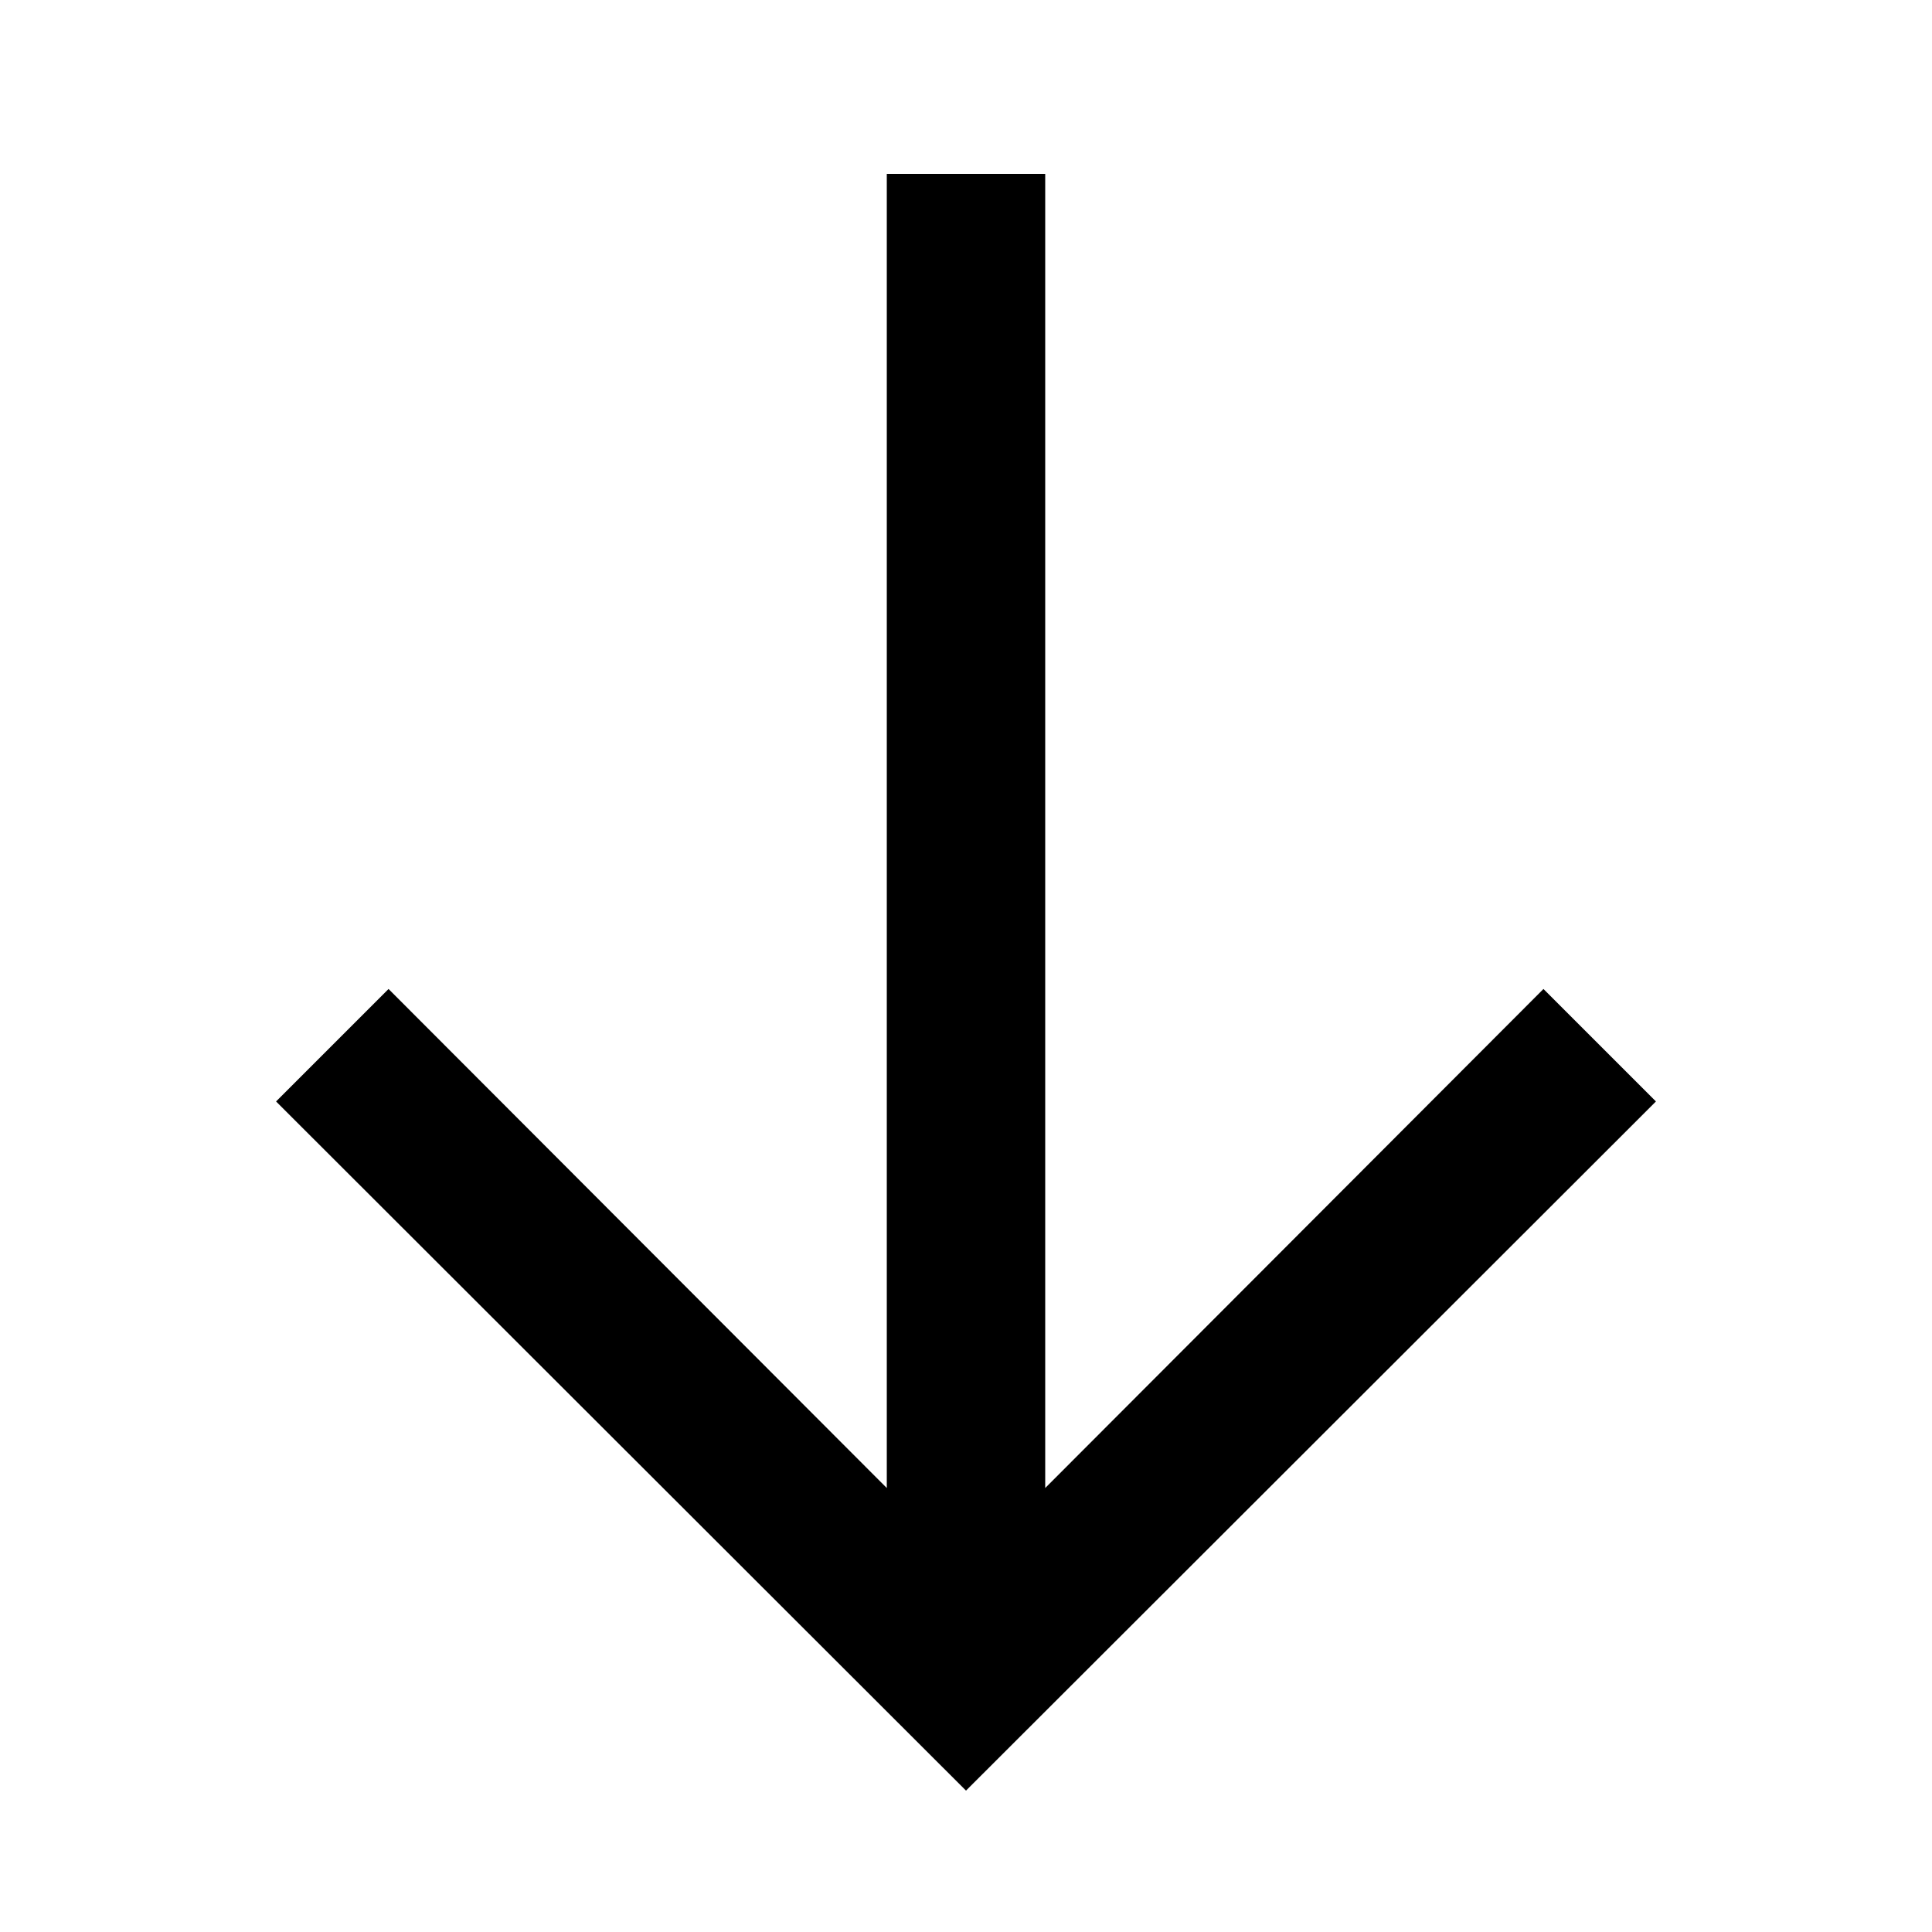 <?xml version="1.0" encoding="UTF-8"?>
<!-- Uploaded to: SVG Repo, www.svgrepo.com, Generator: SVG Repo Mixer Tools -->
<svg fill="#000000" width="800px" height="800px" version="1.1" viewBox="144 144 512 512" xmlns="http://www.w3.org/2000/svg">
 <path d="m379.01 190.08v348.26l-132.04-132.25-29.809 29.809 182.84 182.63 182.84-182.63-29.809-29.809-132.04 132.25v-348.26z"/>
</svg>